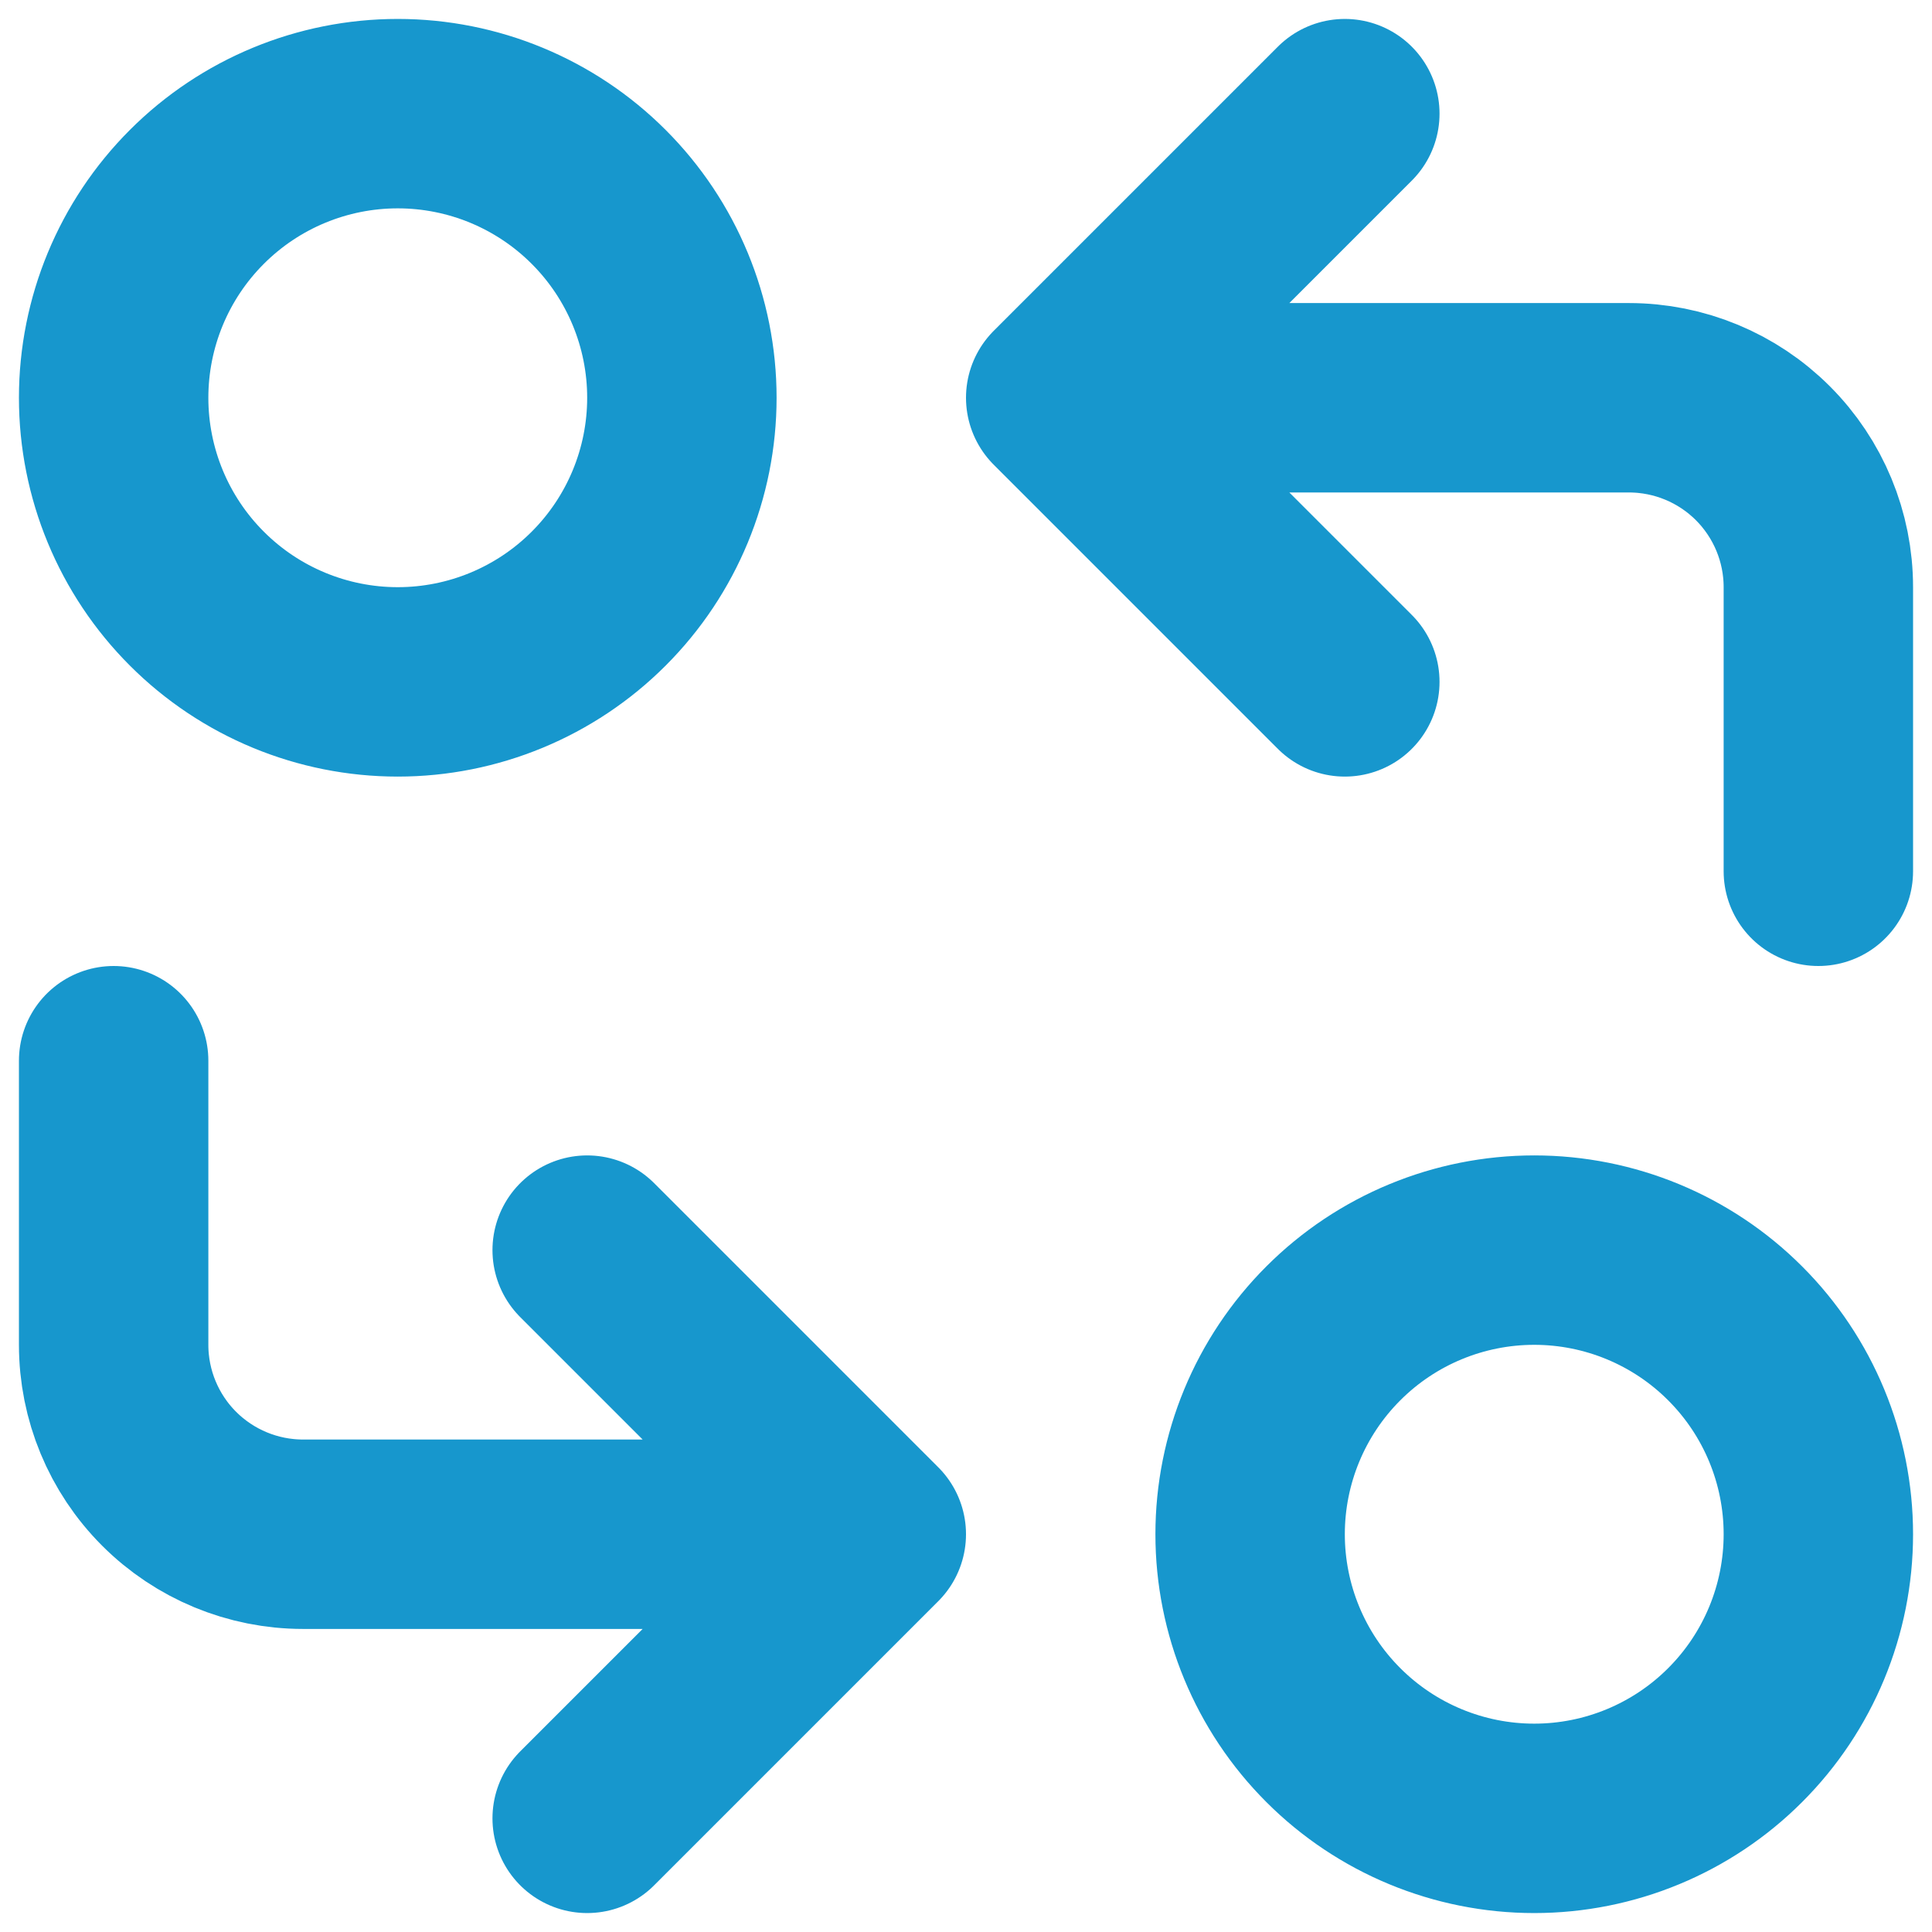 <?xml version="1.0" encoding="UTF-8"?>
<svg xmlns="http://www.w3.org/2000/svg" width="51" height="51" viewBox="0 0 51 51" fill="none">
  <path d="M48 23V15.5C48 14.174 47.473 12.902 46.535 11.964C45.598 11.027 44.326 10.5 43 10.5H28M28 10.5L35.5 18M28 10.5L35.5 3M3 28V35.5C3 36.826 3.527 38.098 4.464 39.035C5.402 39.973 6.674 40.5 8 40.5H23M23 40.5L15.5 33M23 40.5L15.5 48M3 10.5C3 12.489 3.79 14.397 5.197 15.803C6.603 17.21 8.511 18 10.5 18C12.489 18 14.397 17.21 15.803 15.803C17.21 14.397 18 12.489 18 10.5C18 8.511 17.21 6.603 15.803 5.197C14.397 3.79 12.489 3 10.5 3C8.511 3 6.603 3.79 5.197 5.197C3.79 6.603 3 8.511 3 10.5ZM33 40.5C33 42.489 33.79 44.397 35.197 45.803C36.603 47.21 38.511 48 40.5 48C42.489 48 44.397 47.21 45.803 45.803C47.21 44.397 48 42.489 48 40.5C48 38.511 47.21 36.603 45.803 35.197C44.397 33.79 42.489 33 40.5 33C38.511 33 36.603 33.79 35.197 35.197C33.79 36.603 33 38.511 33 40.5Z" stroke="#1797CD" stroke-width="5" stroke-linecap="round" stroke-linejoin="round"></path>
</svg>
